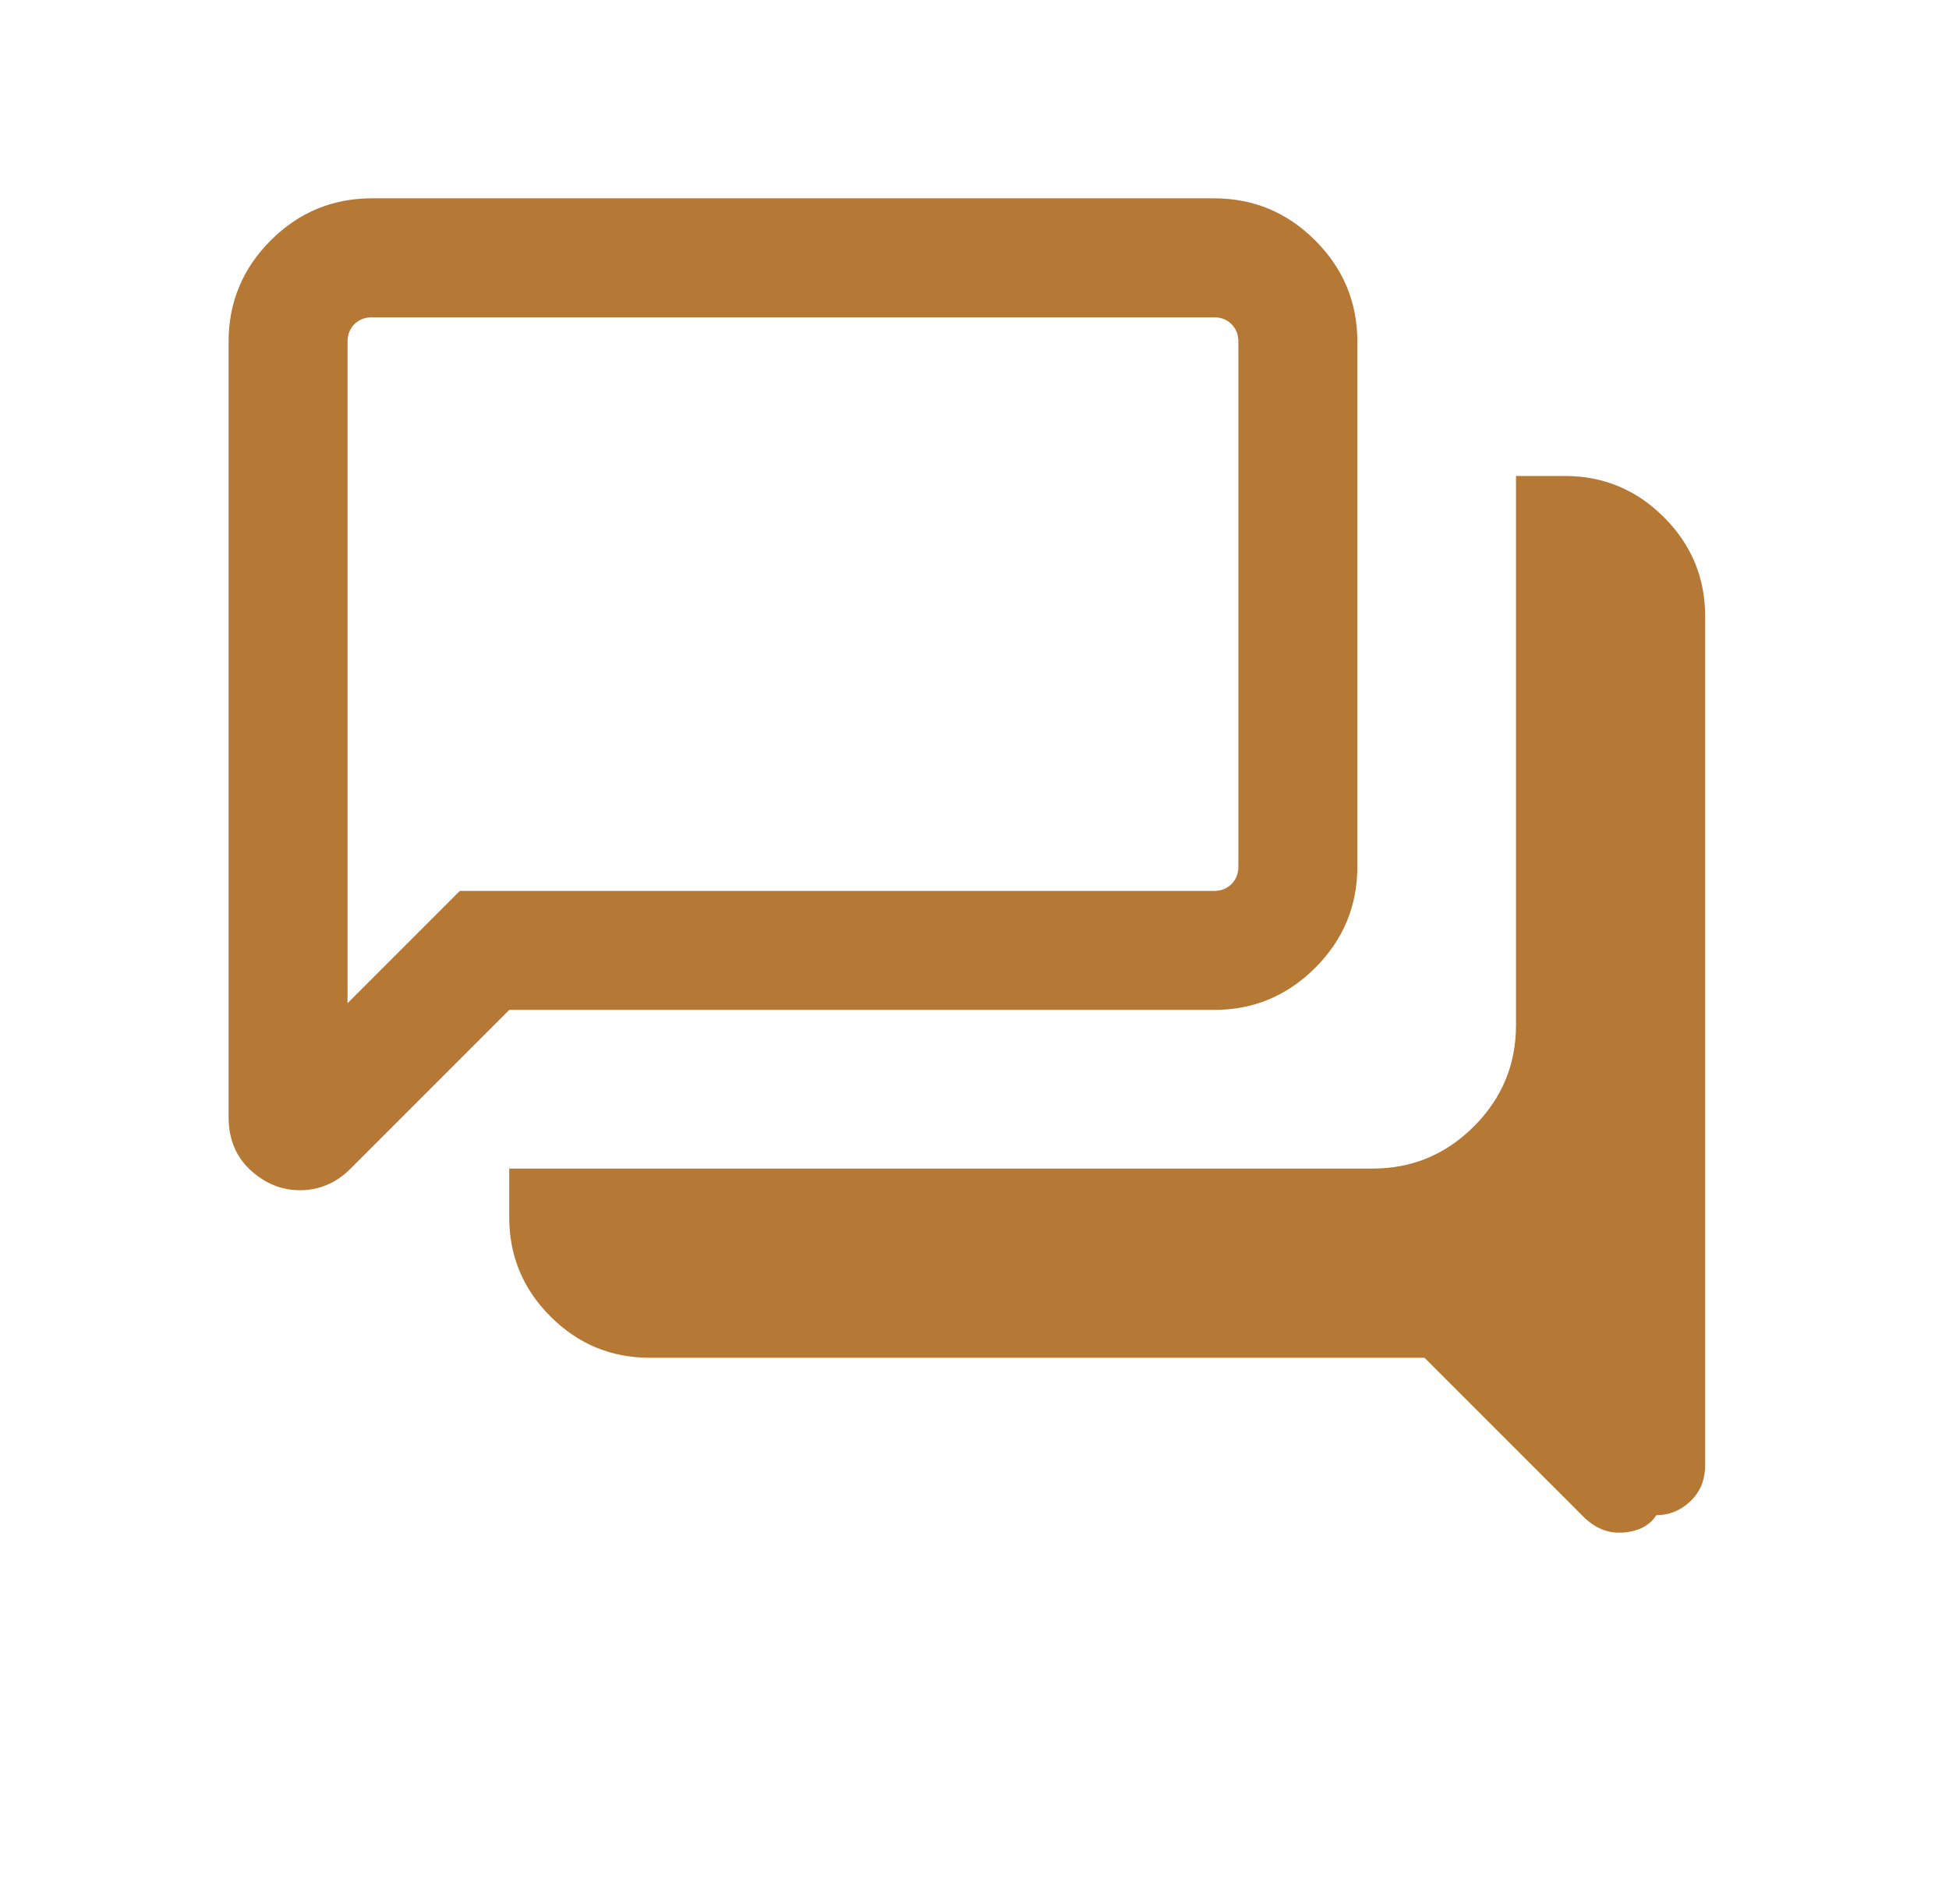 <svg width="43" height="42" viewBox="0 0 43 42" fill="none" xmlns="http://www.w3.org/2000/svg">
<path d="M36.543 33.425C36.4 33.649 36.161 33.777 35.828 33.807C35.495 33.837 35.196 33.72 34.931 33.455L31.428 29.952H14.332C13.48 29.952 12.751 29.648 12.145 29.042C11.539 28.436 11.235 27.707 11.235 26.855V25.779H30.284C31.153 25.779 31.898 25.469 32.517 24.85C33.137 24.23 33.447 23.485 33.447 22.615V10.5H34.524C35.375 10.5 36.104 10.803 36.711 11.41C37.317 12.016 37.62 12.745 37.62 13.596V32.321C37.62 32.644 37.512 32.909 37.297 33.115C37.081 33.322 36.83 33.425 36.543 33.425ZM7.668 22.131L10.145 19.654H26.784C26.941 19.654 27.07 19.603 27.17 19.502C27.271 19.401 27.322 19.273 27.322 19.115V7.539C27.322 7.381 27.271 7.252 27.17 7.151C27.07 7.05 26.941 7 26.784 7H8.207C8.05 7 7.921 7.05 7.819 7.151C7.718 7.252 7.668 7.381 7.668 7.539V22.131ZM6.619 26.257C6.212 26.257 5.848 26.108 5.526 25.812C5.204 25.516 5.043 25.125 5.043 24.64V7.539C5.043 6.669 5.353 5.924 5.972 5.304C6.592 4.685 7.336 4.375 8.207 4.375H26.784C27.653 4.375 28.398 4.685 29.017 5.304C29.637 5.924 29.947 6.669 29.947 7.539V19.115C29.947 19.985 29.637 20.73 29.017 21.35C28.398 21.969 27.653 22.279 26.784 22.279H11.235L7.732 25.782C7.568 25.946 7.393 26.066 7.206 26.142C7.018 26.218 6.823 26.257 6.619 26.257Z" fill="#B57835"/>
</svg>
